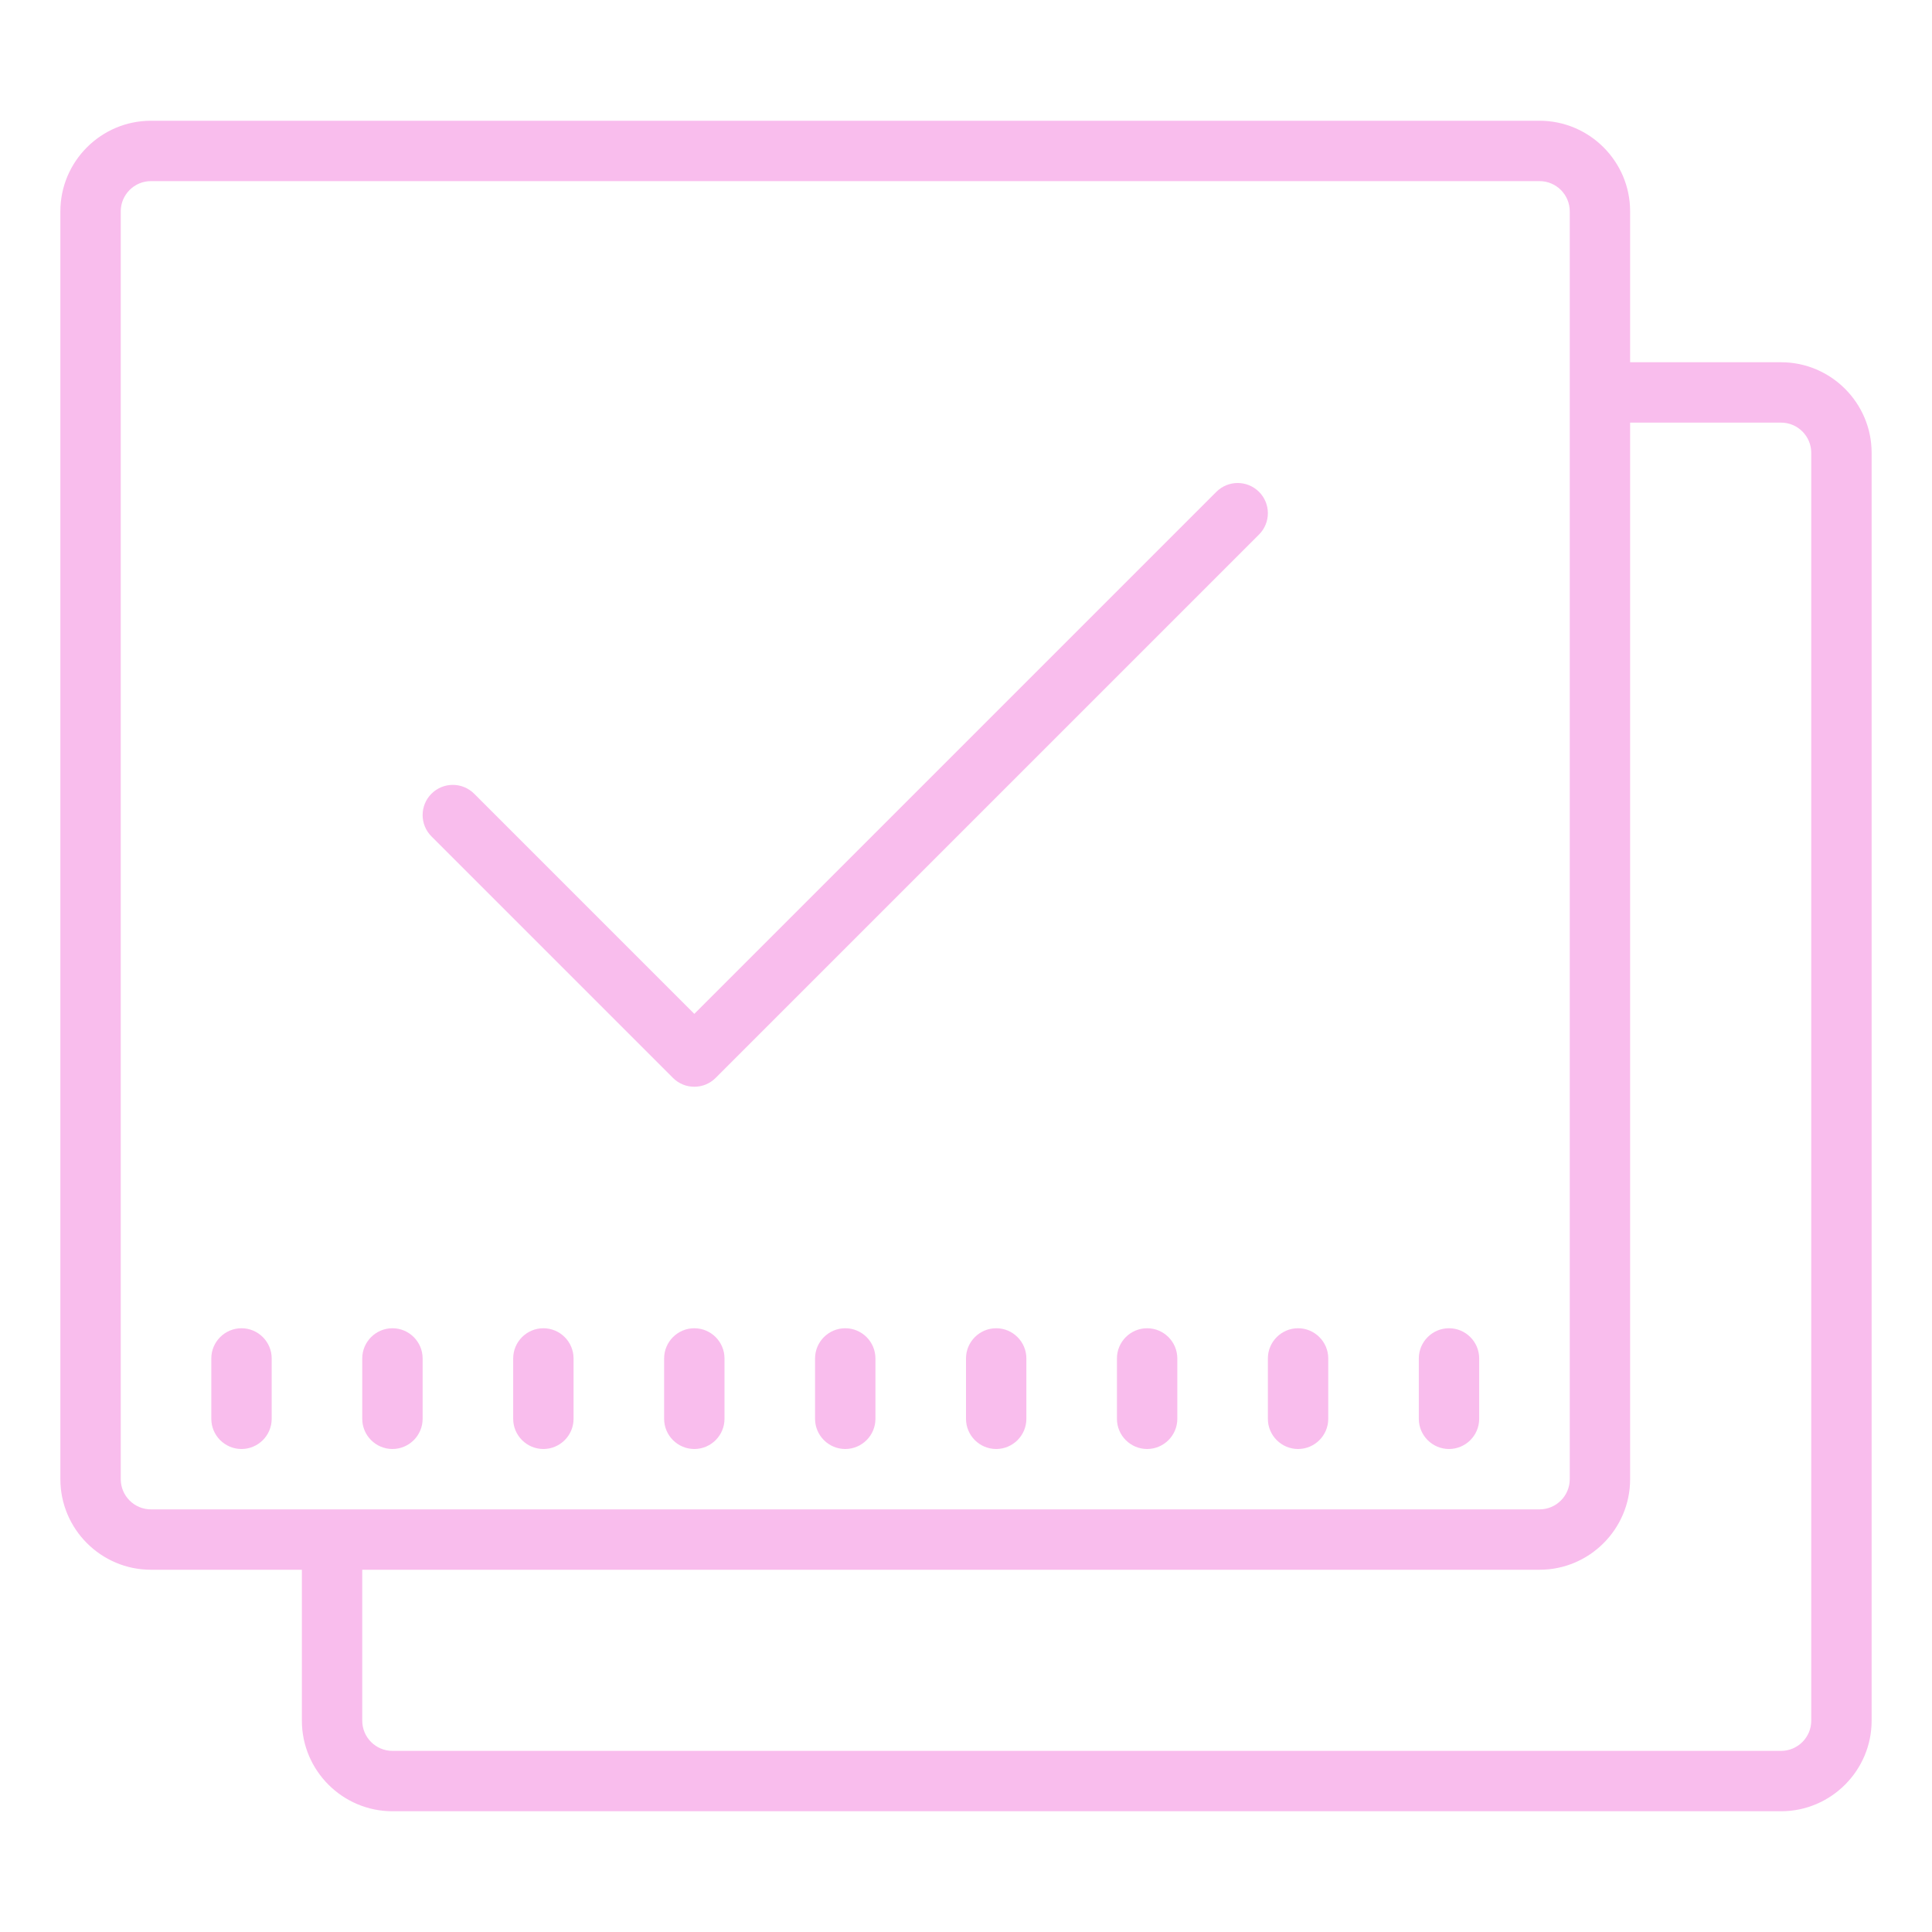 <?xml version="1.0" encoding="UTF-8"?> <svg xmlns="http://www.w3.org/2000/svg" xmlns:xlink="http://www.w3.org/1999/xlink" width="128pt" height="128pt" viewBox="0 0 128 128"> <g id="surface14485426"> <path style=" stroke:none;fill-rule:nonzero;fill:rgb(97.647%,74.118%,92.941%);fill-opacity:1;" d="M 10 8 C 6.695 8 4 10.695 4 14 L 4 98 C 4 101.305 6.695 104 10 104 L 20 104 L 20 114 C 20 117.305 22.695 120 26 120 L 118 120 C 121.305 120 124 117.305 124 114 L 124 30 C 124 26.695 121.305 24 118 24 L 108 24 L 108 14 C 108 10.695 105.305 8 102 8 Z M 10 12 L 102 12 C 103.102 12 104 12.898 104 14 L 104 98 C 104 99.102 103.102 100 102 100 L 10 100 C 8.898 100 8 99.102 8 98 L 8 14 C 8 12.898 8.898 12 10 12 Z M 108 28 L 118 28 C 119.102 28 120 28.898 120 30 L 120 114 C 120 115.102 119.102 116 118 116 L 26 116 C 24.898 116 24 115.102 24 114 L 24 104 L 102 104 C 105.305 104 108 101.305 108 98 Z M 82 32 C 81.492 32 80.977 32.195 80.586 32.586 L 46 67.172 L 31.414 52.586 C 30.633 51.805 29.367 51.805 28.586 52.586 C 27.805 53.367 27.805 54.633 28.586 55.414 L 44.586 71.414 C 44.977 71.805 45.484 72 46 72 C 46.516 72 47.023 71.805 47.414 71.414 L 83.414 35.414 C 84.195 34.633 84.195 33.367 83.414 32.586 C 83.023 32.195 82.508 32 82 32 Z M 16 88 C 14.898 88 14 88.898 14 90 L 14 94 C 14 95.102 14.898 96 16 96 C 17.102 96 18 95.102 18 94 L 18 90 C 18 88.898 17.102 88 16 88 Z M 26 88 C 24.898 88 24 88.898 24 90 L 24 94 C 24 95.102 24.898 96 26 96 C 27.102 96 28 95.102 28 94 L 28 90 C 28 88.898 27.102 88 26 88 Z M 36 88 C 34.898 88 34 88.898 34 90 L 34 94 C 34 95.102 34.898 96 36 96 C 37.102 96 38 95.102 38 94 L 38 90 C 38 88.898 37.102 88 36 88 Z M 46 88 C 44.898 88 44 88.898 44 90 L 44 94 C 44 95.102 44.898 96 46 96 C 47.102 96 48 95.102 48 94 L 48 90 C 48 88.898 47.102 88 46 88 Z M 56 88 C 54.898 88 54 88.898 54 90 L 54 94 C 54 95.102 54.898 96 56 96 C 57.102 96 58 95.102 58 94 L 58 90 C 58 88.898 57.102 88 56 88 Z M 66 88 C 64.898 88 64 88.898 64 90 L 64 94 C 64 95.102 64.898 96 66 96 C 67.102 96 68 95.102 68 94 L 68 90 C 68 88.898 67.102 88 66 88 Z M 76 88 C 74.898 88 74 88.898 74 90 L 74 94 C 74 95.102 74.898 96 76 96 C 77.102 96 78 95.102 78 94 L 78 90 C 78 88.898 77.102 88 76 88 Z M 86 88 C 84.898 88 84 88.898 84 90 L 84 94 C 84 95.102 84.898 96 86 96 C 87.102 96 88 95.102 88 94 L 88 90 C 88 88.898 87.102 88 86 88 Z M 96 88 C 94.898 88 94 88.898 94 90 L 94 94 C 94 95.102 94.898 96 96 96 C 97.102 96 98 95.102 98 94 L 98 90 C 98 88.898 97.102 88 96 88 Z M 96 88 "></path> </g> </svg> 